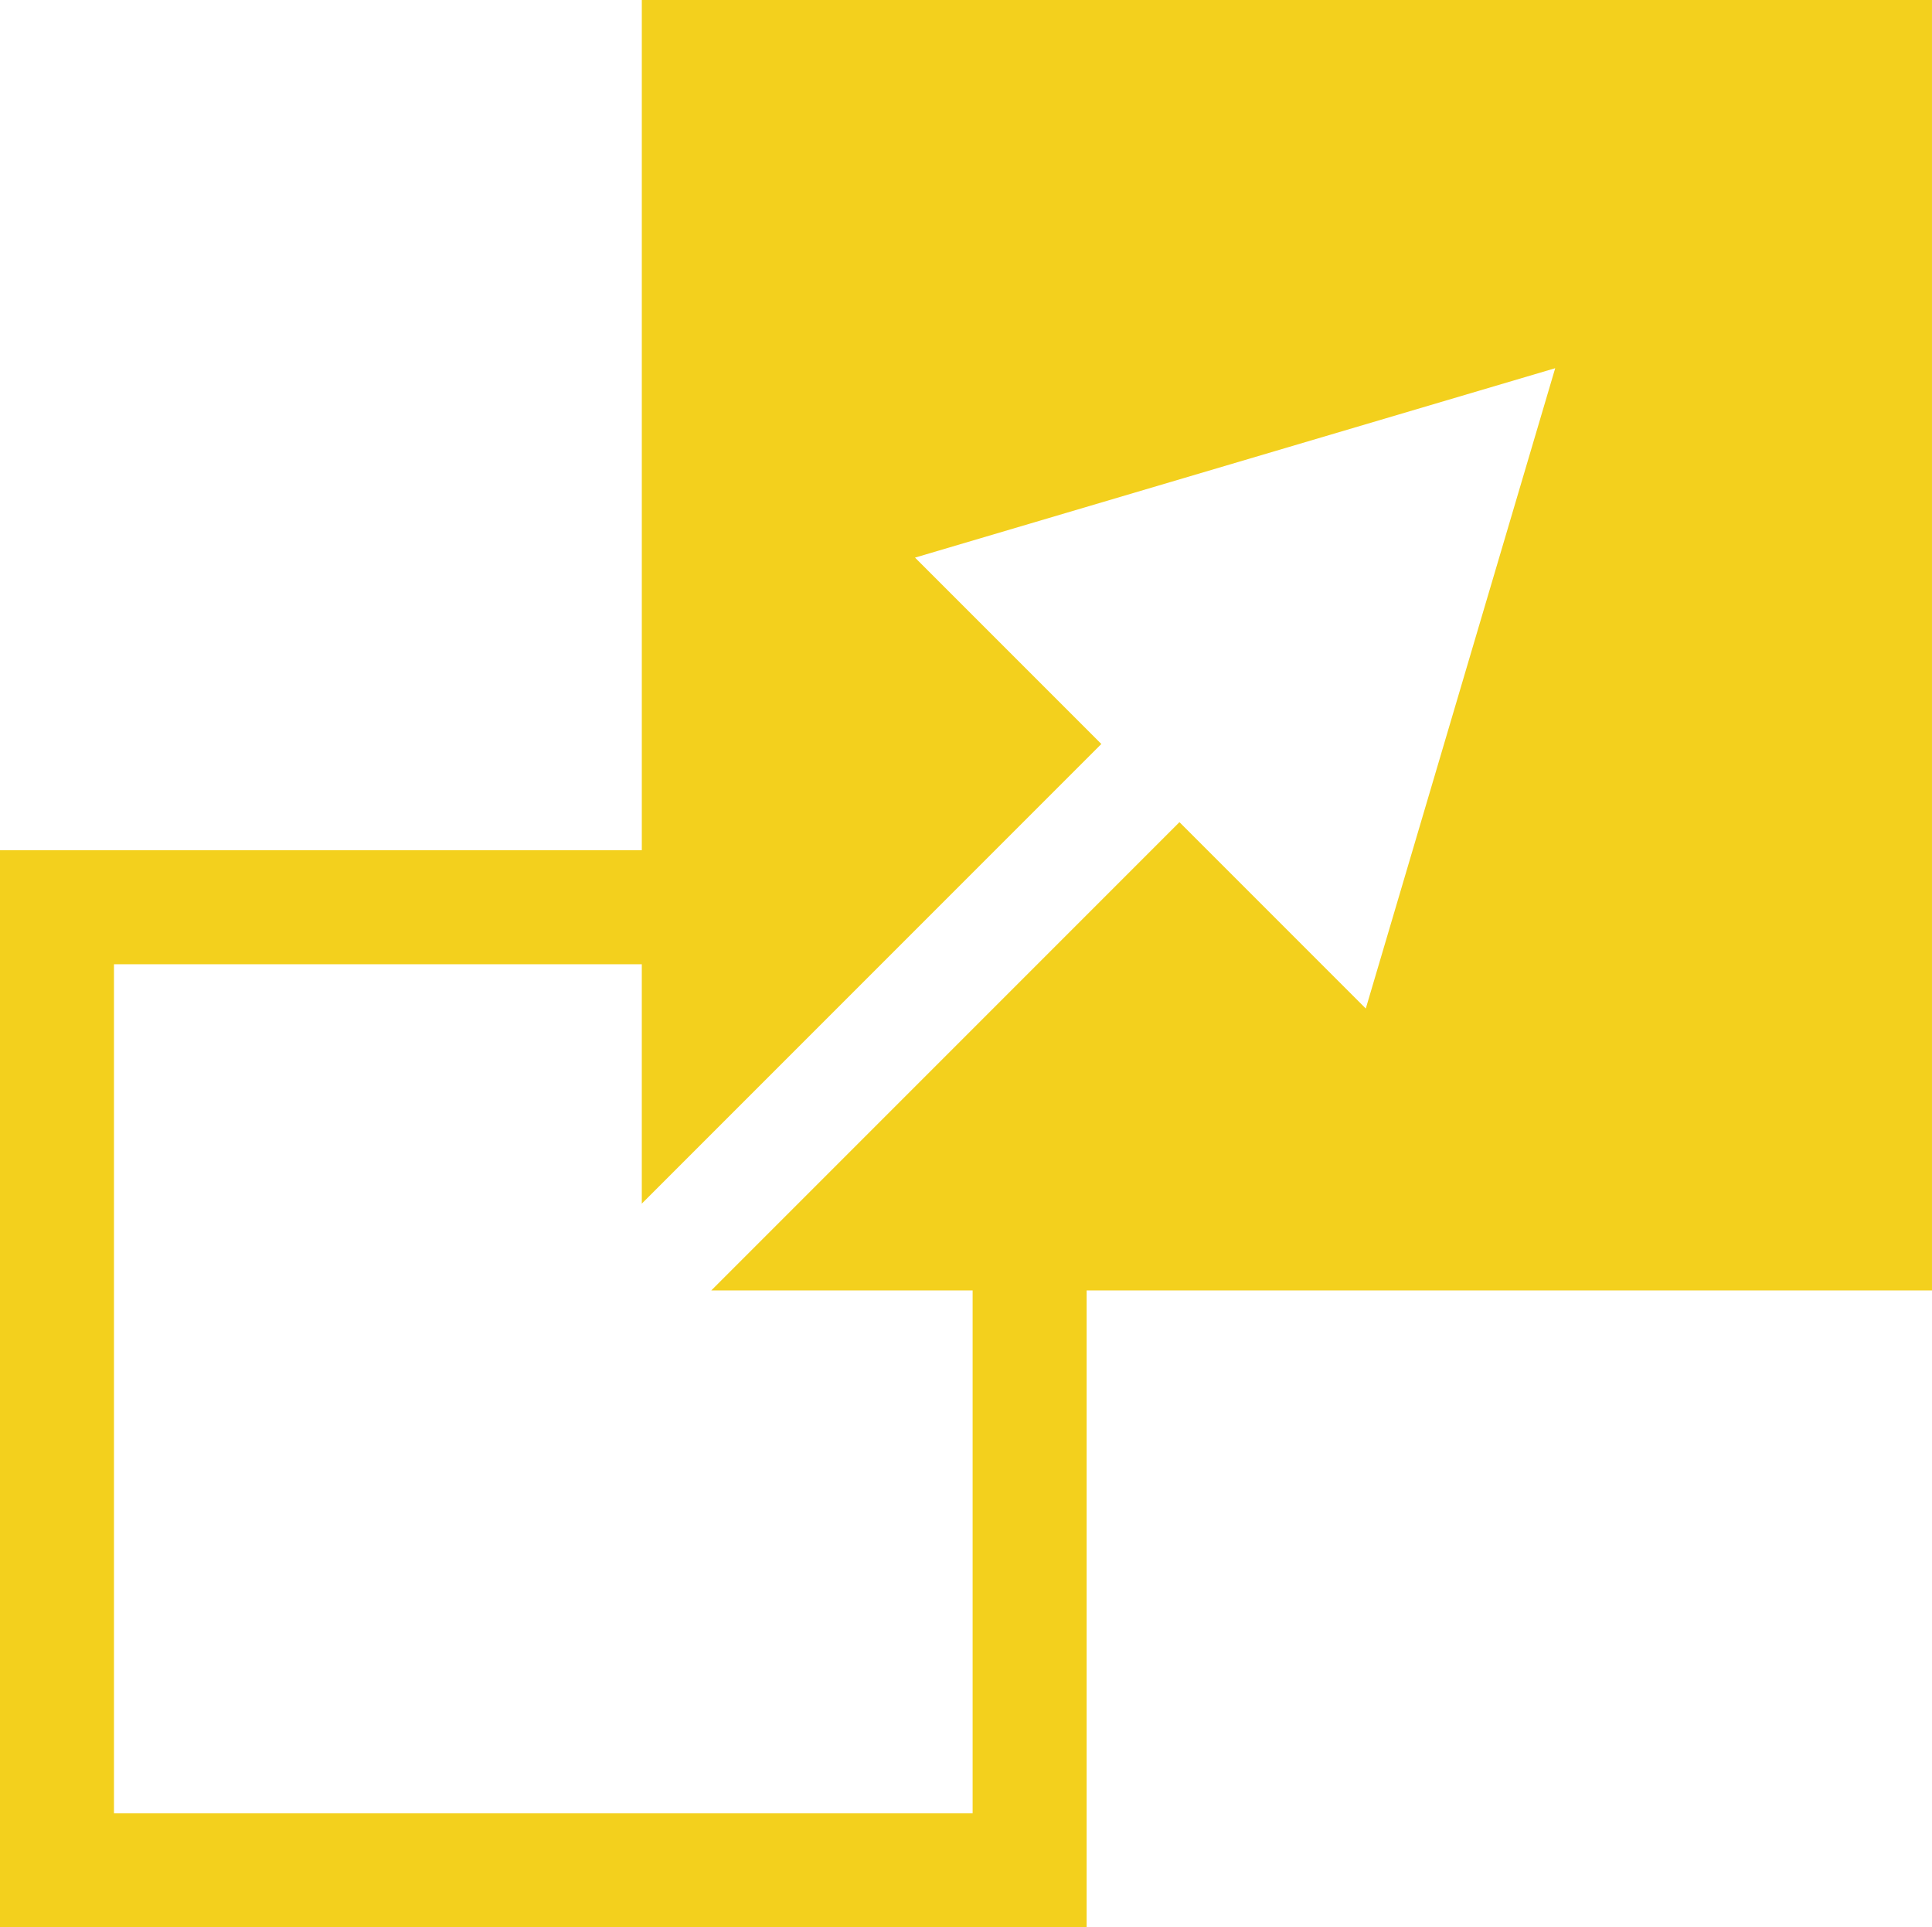 <svg xmlns="http://www.w3.org/2000/svg" width="104.876" height="104.597" viewBox="0 0 104.876 104.597">
  <path id="パス_27203" data-name="パス 27203" d="M1222.965,105.722v46.143h-34.84v58.454h58.986V175.758H1293V105.722Zm39.3,54.736-10.115-10.115-25.415,25.415h14.188v28.373h-46.611V158.053h28.652v12.993L1247.91,146.1l-10.115-10.115,34.752-10.28Z" transform="translate(-1188.125 -105.722)" fill="#f3d01d" style="mix-blend-mode: multiply;isolation: isolate"/>
</svg>

